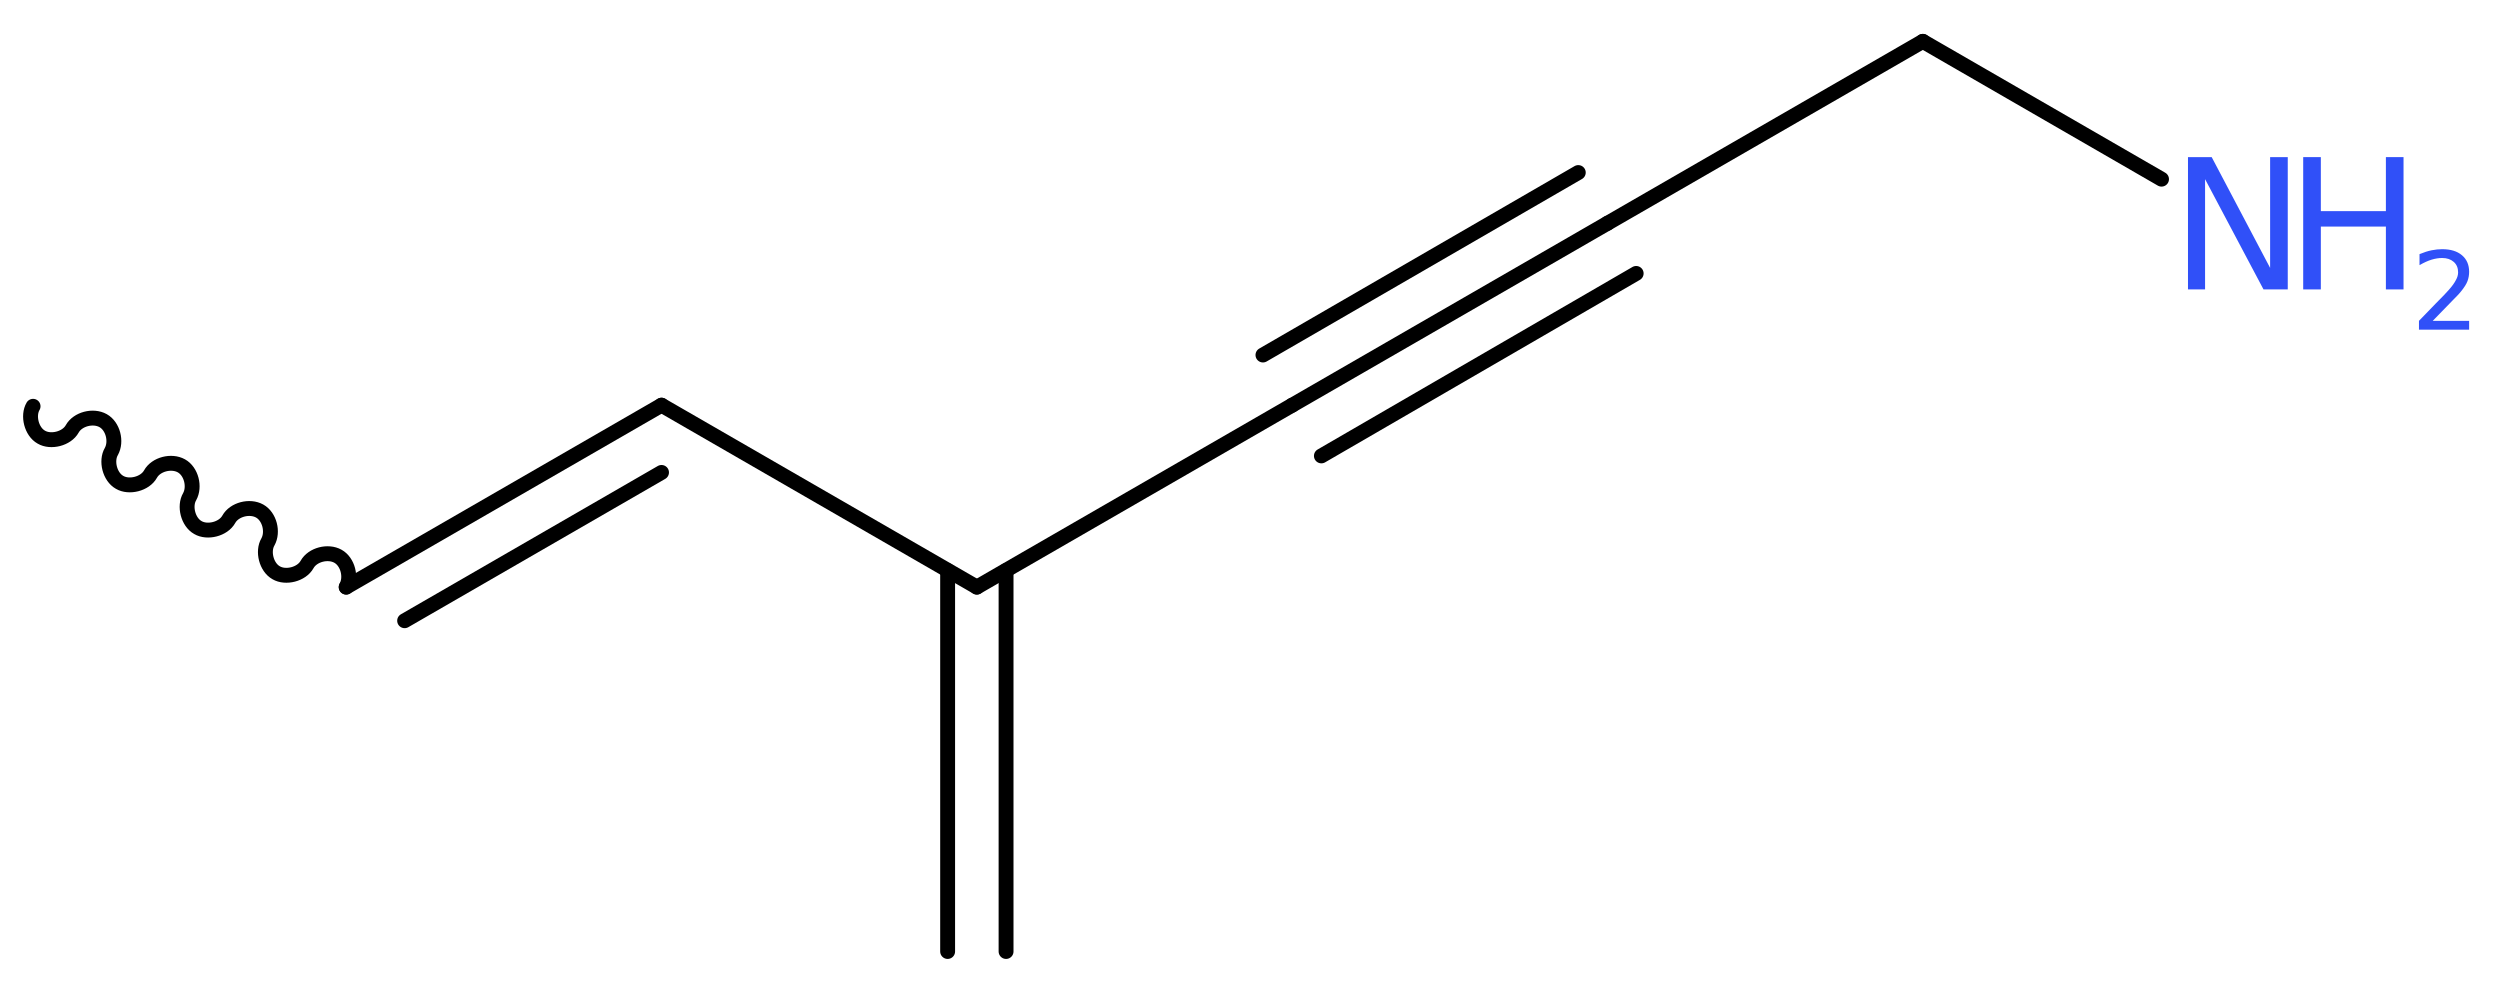 <?xml version='1.0' encoding='UTF-8'?>
<!DOCTYPE svg PUBLIC "-//W3C//DTD SVG 1.1//EN" "http://www.w3.org/Graphics/SVG/1.1/DTD/svg11.dtd">
<svg version='1.2' xmlns='http://www.w3.org/2000/svg' xmlns:xlink='http://www.w3.org/1999/xlink' width='45.35mm' height='17.95mm' viewBox='0 0 45.35 17.95'>
  <desc>Generated by the Chemistry Development Kit (http://github.com/cdk)</desc>
  <g stroke-linecap='round' stroke-linejoin='round' stroke='#000000' stroke-width='.27' fill='#3050F8'>
    <rect x='.0' y='.0' width='46.0' height='18.0' fill='#FFFFFF' stroke='none'/>
    <g id='mol1' class='mol'>
      <g id='mol1bnd1' class='bond'>
        <line x1='17.19' y1='17.26' x2='17.19' y2='10.35'/>
        <line x1='18.25' y1='17.26' x2='18.25' y2='10.35'/>
      </g>
      <line id='mol1bnd2' class='bond' x1='17.72' y1='10.65' x2='23.44' y2='7.35'/>
      <g id='mol1bnd3' class='bond'>
        <line x1='23.44' y1='7.35' x2='29.16' y2='4.05'/>
        <line x1='22.91' y1='6.44' x2='28.63' y2='3.13'/>
        <line x1='23.97' y1='8.27' x2='29.68' y2='4.96'/>
      </g>
      <line id='mol1bnd4' class='bond' x1='29.16' y1='4.05' x2='34.88' y2='.75'/>
      <line id='mol1bnd5' class='bond' x1='34.88' y1='.75' x2='39.21' y2='3.25'/>
      <line id='mol1bnd6' class='bond' x1='17.72' y1='10.65' x2='12.0' y2='7.35'/>
      <g id='mol1bnd7' class='bond'>
        <line x1='12.0' y1='7.35' x2='6.28' y2='10.65'/>
        <line x1='12.0' y1='8.57' x2='7.34' y2='11.26'/>
      </g>
      <path id='mol1bnd8' class='bond' d='M6.28 10.65c.1 -.18 .03 -.46 -.15 -.56c-.18 -.1 -.46 -.03 -.56 .15c-.1 .18 -.39 .25 -.56 .15c-.18 -.1 -.25 -.39 -.15 -.56c.1 -.18 .03 -.46 -.15 -.56c-.18 -.1 -.46 -.03 -.56 .15c-.1 .18 -.39 .25 -.56 .15c-.18 -.1 -.25 -.39 -.15 -.56c.1 -.18 .03 -.46 -.15 -.56c-.18 -.1 -.46 -.03 -.56 .15c-.1 .18 -.39 .25 -.56 .15c-.18 -.1 -.25 -.39 -.15 -.56c.1 -.18 .03 -.46 -.15 -.56c-.18 -.1 -.46 -.03 -.56 .15c-.1 .18 -.39 .25 -.56 .15c-.18 -.1 -.25 -.39 -.15 -.56' fill='none' stroke='#000000' stroke-width='.27'/>
      <g id='mol1atm6' class='atom'>
        <path d='M39.69 2.85h.43l1.06 2.01v-2.01h.32v2.4h-.44l-1.06 -2.0v2.0h-.31v-2.4z' stroke='none'/>
        <path d='M41.78 2.85h.32v.98h1.18v-.98h.32v2.4h-.32v-1.14h-1.18v1.14h-.32v-2.4z' stroke='none'/>
        <path d='M44.11 5.82h.68v.16h-.91v-.16q.11 -.11 .3 -.31q.19 -.19 .24 -.25q.09 -.1 .13 -.18q.04 -.07 .04 -.14q.0 -.12 -.08 -.19q-.08 -.07 -.21 -.07q-.09 .0 -.19 .03q-.1 .03 -.22 .1v-.2q.12 -.05 .22 -.07q.1 -.02 .19 -.02q.23 .0 .36 .11q.13 .11 .13 .3q.0 .09 -.03 .17q-.03 .08 -.12 .19q-.02 .03 -.15 .16q-.13 .13 -.36 .37z' stroke='none'/>
      </g>
    </g>
  </g>
</svg>

